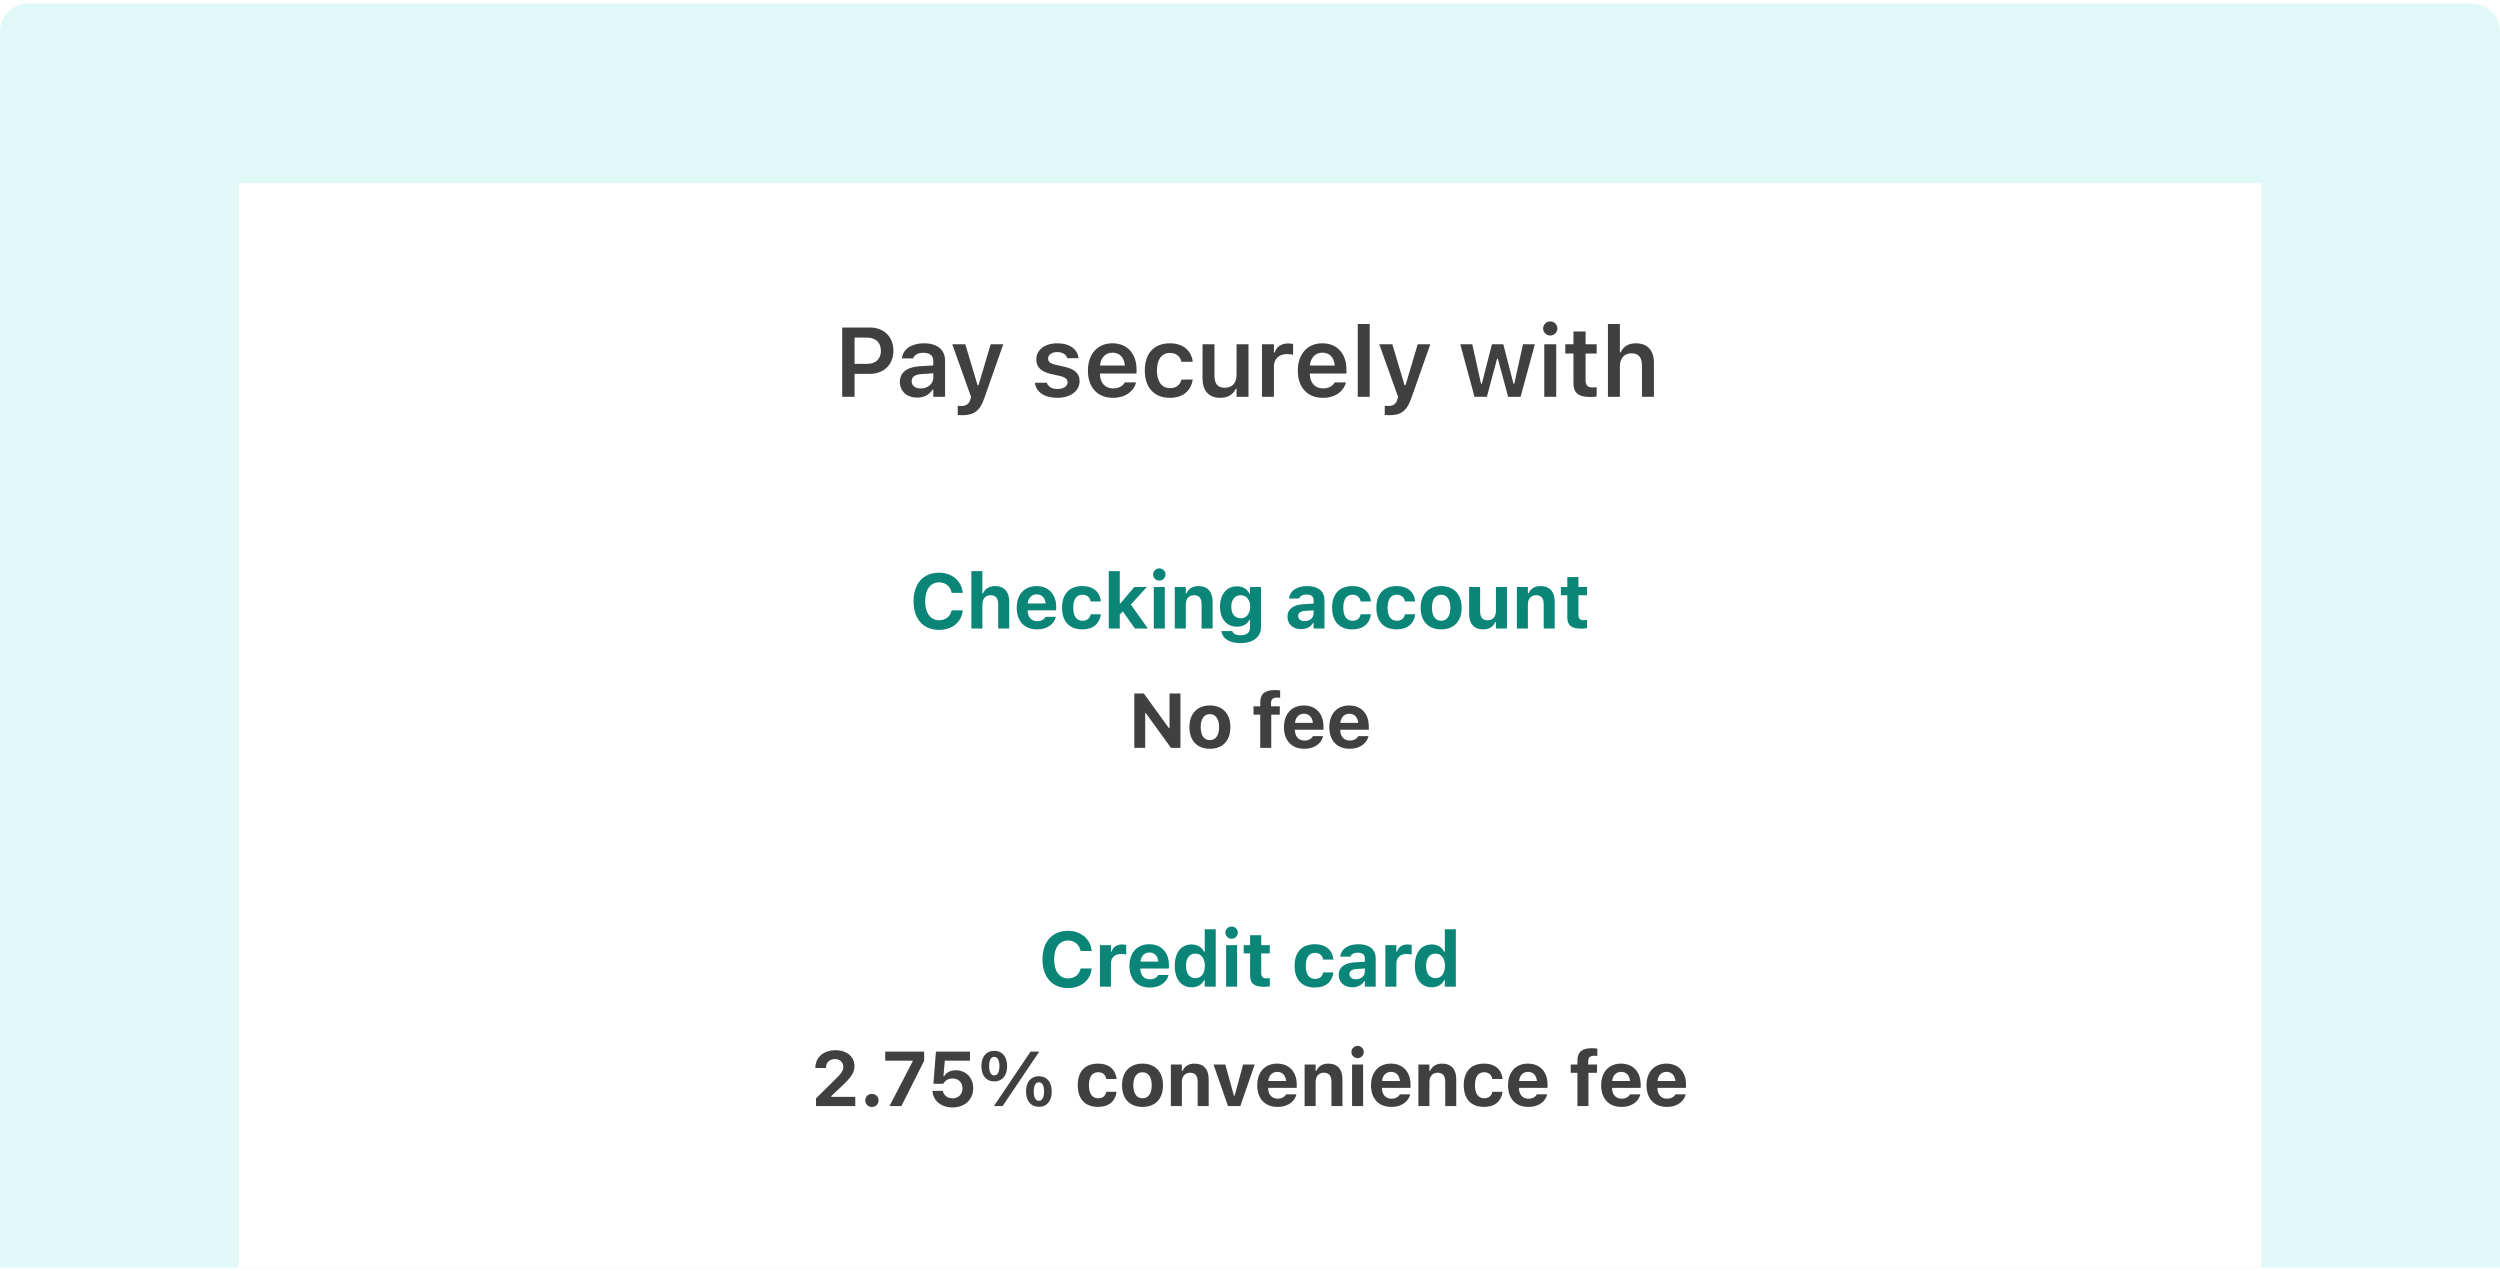 <svg width="356" height="181" viewBox="0 0 356 181" fill="none" xmlns="http://www.w3.org/2000/svg">
<g clip-path="url(#clip0_636_39306)">
<path d="M0 4.5C0 2.291 1.791 0.5 4 0.5H352C354.209 0.5 356 2.291 356 4.5V180.5H0V4.5Z" fill="#E0F9F6"/>
<g filter="url(#filter0_d_636_39306)">
<rect x="34" y="24.5" width="288" height="165" fill="white"/>
</g>
<g filter="url(#filter1_d_636_39306)">
<rect x="58" y="123.5" width="240" height="44" rx="3.2" fill="white"/>
</g>
<path d="M152.084 140.699C149.839 140.699 148.448 139.141 148.448 136.627V136.617C148.448 134.103 149.834 132.551 152.084 132.551C153.921 132.551 155.296 133.722 155.447 135.36V135.424H153.867V135.387C153.701 134.517 153.008 133.926 152.084 133.926C150.865 133.926 150.108 134.952 150.108 136.617V136.627C150.108 138.292 150.865 139.324 152.09 139.324C153.019 139.324 153.69 138.781 153.862 137.954L153.873 137.911H155.452L155.447 137.97C155.28 139.592 153.953 140.699 152.084 140.699ZM156.629 140.5V134.586H158.198V135.505H158.294C158.482 134.866 159.019 134.49 159.787 134.49C159.997 134.49 160.217 134.522 160.373 134.565V135.935C160.137 135.881 159.895 135.843 159.653 135.843C158.762 135.843 158.198 136.354 158.198 137.191V140.5H156.629ZM163.72 140.624C161.921 140.624 160.831 139.447 160.831 137.551V137.546C160.831 135.666 161.932 134.458 163.656 134.458C165.38 134.458 166.454 135.639 166.454 137.428V137.917H162.383C162.399 138.889 162.92 139.453 163.752 139.453C164.44 139.453 164.821 139.087 164.929 138.862L164.945 138.83H166.406L166.395 138.883C166.212 139.625 165.45 140.624 163.72 140.624ZM163.683 135.634C163.001 135.634 162.496 136.096 162.399 136.934H164.95C164.854 136.074 164.365 135.634 163.683 135.634ZM169.689 140.591C168.212 140.591 167.288 139.437 167.288 137.546V137.535C167.288 135.634 168.19 134.49 169.689 134.49C170.5 134.49 171.16 134.887 171.456 135.532H171.552V132.325H173.121V140.5H171.552V139.582H171.456C171.15 140.221 170.521 140.591 169.689 140.591ZM170.22 139.292C171.053 139.292 171.569 138.636 171.569 137.551V137.541C171.569 136.456 171.048 135.79 170.22 135.79C169.393 135.79 168.883 136.456 168.883 137.535V137.546C168.883 138.636 169.393 139.292 170.22 139.292ZM175.383 133.679C174.9 133.679 174.497 133.292 174.497 132.809C174.497 132.32 174.9 131.933 175.383 131.933C175.867 131.933 176.264 132.32 176.264 132.809C176.264 133.292 175.867 133.679 175.383 133.679ZM174.594 140.5V134.586H176.162V140.5H174.594ZM180.036 140.521C178.596 140.521 178.016 140.054 178.016 138.905V135.768H177.103V134.586H178.016V133.174H179.601V134.586H180.82V135.768H179.601V138.545C179.601 139.077 179.826 139.313 180.358 139.313C180.562 139.313 180.669 139.302 180.82 139.286V140.452C180.626 140.489 180.336 140.521 180.036 140.521ZM187.246 140.624C185.398 140.624 184.351 139.501 184.351 137.535V137.524C184.351 135.58 185.393 134.458 187.246 134.458C188.814 134.458 189.743 135.312 189.883 136.633V136.649H188.422L188.417 136.638C188.315 136.063 187.923 135.688 187.251 135.688C186.408 135.688 185.946 136.343 185.946 137.524V137.535C185.946 138.733 186.413 139.394 187.251 139.394C187.896 139.394 188.277 139.087 188.417 138.497L188.428 138.475H189.878L189.872 138.507C189.711 139.796 188.787 140.624 187.246 140.624ZM192.559 140.591C191.431 140.591 190.631 139.893 190.631 138.819V138.808C190.631 137.745 191.453 137.122 192.924 137.036L194.353 136.95V136.461C194.353 135.951 194.004 135.661 193.359 135.661C192.795 135.661 192.436 135.859 192.312 136.208L192.301 136.23H190.851L190.856 136.182C190.98 135.145 191.958 134.458 193.445 134.458C195.014 134.458 195.9 135.199 195.9 136.461V140.5H194.353V139.716H194.256C193.956 140.264 193.333 140.591 192.559 140.591ZM192.162 138.722C192.162 139.173 192.543 139.447 193.085 139.447C193.811 139.447 194.353 138.969 194.353 138.346V137.911L193.161 137.986C192.489 138.029 192.162 138.282 192.162 138.711V138.722ZM197.276 140.5V134.586H198.844V135.505H198.941C199.129 134.866 199.666 134.49 200.434 134.49C200.644 134.49 200.864 134.522 201.02 134.565V135.935C200.783 135.881 200.542 135.843 200.3 135.843C199.408 135.843 198.844 136.354 198.844 137.191V140.5H197.276ZM203.878 140.591C202.401 140.591 201.477 139.437 201.477 137.546V137.535C201.477 135.634 202.38 134.49 203.878 134.49C204.689 134.49 205.35 134.887 205.645 135.532H205.742V132.325H207.31V140.5H205.742V139.582H205.645C205.339 140.221 204.711 140.591 203.878 140.591ZM204.41 139.292C205.242 139.292 205.758 138.636 205.758 137.551V137.541C205.758 136.456 205.237 135.79 204.41 135.79C203.583 135.79 203.073 136.456 203.073 137.535V137.546C203.073 138.636 203.583 139.292 204.41 139.292Z" fill="#0A8577"/>
<path d="M116.2 157.5V156.41L118.697 153.944C119.788 152.886 120.083 152.494 120.083 151.952V151.936C120.083 151.275 119.632 150.813 118.891 150.813C118.133 150.813 117.612 151.318 117.612 152.054V152.081H116.114L116.108 152.059C116.108 150.571 117.268 149.551 118.966 149.551C120.561 149.551 121.678 150.464 121.678 151.801V151.817C121.678 152.698 121.222 153.429 119.809 154.734L118.375 156.071V156.195H121.791V157.5H116.2ZM124.161 157.634C123.613 157.634 123.215 157.231 123.215 156.7C123.215 156.168 123.613 155.771 124.161 155.771C124.714 155.771 125.106 156.168 125.106 156.7C125.106 157.231 124.714 157.634 124.161 157.634ZM126.665 157.5L129.968 151.13V151.039H126.058V149.744H131.601V151.055L128.362 157.5H126.665ZM135.641 157.699C133.981 157.699 132.886 156.71 132.794 155.416L132.789 155.341H134.261L134.271 155.378C134.384 155.948 134.916 156.404 135.646 156.404C136.479 156.404 137.059 155.819 137.059 154.986V154.976C137.059 154.148 136.474 153.574 135.652 153.574C135.26 153.574 134.927 153.687 134.669 153.907C134.524 154.025 134.395 154.17 134.309 154.336H132.918L133.278 149.75H138.122V151.039H134.54L134.347 153.246H134.443C134.755 152.725 135.356 152.403 136.098 152.403C137.542 152.403 138.584 153.466 138.584 154.943V154.954C138.584 156.587 137.381 157.699 135.641 157.699ZM141.583 153.998C140.449 153.998 139.751 153.16 139.751 151.817V151.812C139.751 150.469 140.449 149.637 141.583 149.637C142.721 149.637 143.414 150.469 143.414 151.812V151.817C143.414 153.16 142.721 153.998 141.583 153.998ZM142.775 157.5H141.534L146.75 149.75H147.99L142.775 157.5ZM141.583 153.139C142.055 153.139 142.318 152.661 142.318 151.817V151.812C142.318 150.963 142.055 150.496 141.583 150.496C141.115 150.496 140.852 150.963 140.852 151.812V151.817C140.852 152.661 141.115 153.139 141.583 153.139ZM147.937 157.613C146.803 157.613 146.105 156.775 146.105 155.432V155.427C146.105 154.084 146.803 153.251 147.937 153.251C149.075 153.251 149.768 154.084 149.768 155.427V155.432C149.768 156.775 149.075 157.613 147.937 157.613ZM147.937 156.753C148.409 156.753 148.672 156.275 148.672 155.432V155.427C148.672 154.578 148.409 154.111 147.937 154.111C147.469 154.111 147.206 154.578 147.206 155.427V155.432C147.206 156.275 147.469 156.753 147.937 156.753ZM156.366 157.624C154.518 157.624 153.471 156.501 153.471 154.535V154.524C153.471 152.58 154.513 151.458 156.366 151.458C157.934 151.458 158.864 152.312 159.003 153.633V153.649H157.542L157.537 153.638C157.435 153.063 157.043 152.688 156.371 152.688C155.528 152.688 155.066 153.343 155.066 154.524V154.535C155.066 155.733 155.534 156.394 156.371 156.394C157.016 156.394 157.397 156.087 157.537 155.497L157.548 155.475H158.998L158.993 155.507C158.831 156.796 157.908 157.624 156.366 157.624ZM162.694 157.624C160.874 157.624 159.778 156.469 159.778 154.546V154.535C159.778 152.628 160.89 151.458 162.694 151.458C164.499 151.458 165.611 152.623 165.611 154.535V154.546C165.611 156.474 164.515 157.624 162.694 157.624ZM162.694 156.394C163.527 156.394 164.005 155.711 164.005 154.546V154.535C164.005 153.38 163.522 152.688 162.694 152.688C161.862 152.688 161.384 153.38 161.384 154.535V154.546C161.384 155.711 161.856 156.394 162.694 156.394ZM166.729 157.5V151.586H168.298V152.5H168.394C168.663 151.86 169.248 151.458 170.092 151.458C171.407 151.458 172.116 152.263 172.116 153.676V157.5H170.548V154.03C170.548 153.198 170.204 152.757 169.463 152.757C168.738 152.757 168.298 153.278 168.298 154.079V157.5H166.729ZM174.862 157.5L172.805 151.586H174.486L175.711 156.034H175.807L177.021 151.586H178.67L176.624 157.5H174.862ZM181.921 157.624C180.122 157.624 179.031 156.447 179.031 154.551V154.546C179.031 152.666 180.132 151.458 181.856 151.458C183.581 151.458 184.655 152.639 184.655 154.428V154.917H180.584C180.6 155.889 181.121 156.453 181.953 156.453C182.641 156.453 183.022 156.087 183.129 155.862L183.146 155.83H184.606L184.596 155.883C184.413 156.625 183.65 157.624 181.921 157.624ZM181.883 152.634C181.201 152.634 180.696 153.096 180.6 153.934H183.151C183.054 153.074 182.565 152.634 181.883 152.634ZM185.778 157.5V151.586H187.347V152.5H187.444C187.712 151.86 188.298 151.458 189.141 151.458C190.457 151.458 191.166 152.263 191.166 153.676V157.5H189.597V154.03C189.597 153.198 189.254 152.757 188.512 152.757C187.787 152.757 187.347 153.278 187.347 154.079V157.5H185.778ZM193.326 150.679C192.843 150.679 192.44 150.292 192.44 149.809C192.44 149.32 192.843 148.933 193.326 148.933C193.809 148.933 194.207 149.32 194.207 149.809C194.207 150.292 193.809 150.679 193.326 150.679ZM192.536 157.5V151.586H194.105V157.5H192.536ZM198.124 157.624C196.324 157.624 195.234 156.447 195.234 154.551V154.546C195.234 152.666 196.335 151.458 198.059 151.458C199.783 151.458 200.857 152.639 200.857 154.428V154.917H196.786C196.802 155.889 197.323 156.453 198.156 156.453C198.843 156.453 199.225 156.087 199.332 155.862L199.348 155.83H200.809L200.798 155.883C200.616 156.625 199.853 157.624 198.124 157.624ZM198.086 152.634C197.404 152.634 196.899 153.096 196.802 153.934H199.354C199.257 153.074 198.768 152.634 198.086 152.634ZM201.981 157.5V151.586H203.549V152.5H203.646C203.915 151.86 204.5 151.458 205.343 151.458C206.659 151.458 207.368 152.263 207.368 153.676V157.5H205.8V154.03C205.8 153.198 205.456 152.757 204.715 152.757C203.99 152.757 203.549 153.278 203.549 154.079V157.5H201.981ZM211.333 157.624C209.486 157.624 208.438 156.501 208.438 154.535V154.524C208.438 152.58 209.48 151.458 211.333 151.458C212.902 151.458 213.831 152.312 213.971 153.633V153.649H212.51L212.504 153.638C212.402 153.063 212.01 152.688 211.339 152.688C210.495 152.688 210.034 153.343 210.034 154.524V154.535C210.034 155.733 210.501 156.394 211.339 156.394C211.983 156.394 212.365 156.087 212.504 155.497L212.515 155.475H213.965L213.96 155.507C213.799 156.796 212.875 157.624 211.333 157.624ZM217.635 157.624C215.835 157.624 214.745 156.447 214.745 154.551V154.546C214.745 152.666 215.846 151.458 217.57 151.458C219.294 151.458 220.369 152.639 220.369 154.428V154.917H216.297C216.313 155.889 216.834 156.453 217.667 156.453C218.354 156.453 218.736 156.087 218.843 155.862L218.859 155.83H220.32L220.31 155.883C220.127 156.625 219.364 157.624 217.635 157.624ZM217.597 152.634C216.915 152.634 216.41 153.096 216.313 153.934H218.865C218.768 153.074 218.279 152.634 217.597 152.634ZM224.625 157.5V152.768H223.669V151.586H224.625V151.033C224.625 149.857 225.226 149.266 226.655 149.266C226.972 149.266 227.235 149.288 227.461 149.325V150.373C227.364 150.356 227.198 150.34 226.993 150.34C226.387 150.34 226.161 150.625 226.161 151.141V151.586H227.412V152.768H226.193V157.5H224.625ZM230.894 157.624C229.095 157.624 228.004 156.447 228.004 154.551V154.546C228.004 152.666 229.105 151.458 230.83 151.458C232.554 151.458 233.628 152.639 233.628 154.428V154.917H229.557C229.573 155.889 230.094 156.453 230.926 156.453C231.614 156.453 231.995 156.087 232.103 155.862L232.119 155.83H233.58L233.569 155.883C233.386 156.625 232.624 157.624 230.894 157.624ZM230.856 152.634C230.174 152.634 229.669 153.096 229.573 153.934H232.124C232.027 153.074 231.539 152.634 230.856 152.634ZM237.351 157.624C235.552 157.624 234.462 156.447 234.462 154.551V154.546C234.462 152.666 235.563 151.458 237.287 151.458C239.011 151.458 240.085 152.639 240.085 154.428V154.917H236.014C236.03 155.889 236.551 156.453 237.383 156.453C238.071 156.453 238.452 156.087 238.56 155.862L238.576 155.83H240.037L240.026 155.883C239.843 156.625 239.081 157.624 237.351 157.624ZM237.314 152.634C236.631 152.634 236.127 153.096 236.03 153.934H238.581C238.484 153.074 237.996 152.634 237.314 152.634Z" fill="#404040"/>
<g filter="url(#filter2_d_636_39306)">
<rect x="58" y="72.5" width="240" height="44" rx="3.2" fill="white"/>
</g>
<path d="M133.723 89.699C131.478 89.699 130.087 88.141 130.087 85.627V85.617C130.087 83.103 131.472 81.551 133.723 81.551C135.56 81.551 136.935 82.722 137.085 84.36V84.424H135.506V84.387C135.34 83.517 134.647 82.926 133.723 82.926C132.504 82.926 131.746 83.952 131.746 85.617V85.627C131.746 87.293 132.504 88.324 133.728 88.324C134.658 88.324 135.329 87.781 135.501 86.954L135.512 86.911H137.091L137.085 86.97C136.919 88.592 135.592 89.699 133.723 89.699ZM138.322 89.5V81.325H139.89V84.499H139.987C140.255 83.86 140.841 83.457 141.684 83.457C143 83.457 143.709 84.263 143.709 85.676V89.5H142.141V86.03C142.141 85.198 141.797 84.757 141.056 84.757C140.331 84.757 139.89 85.278 139.89 86.079V89.5H138.322ZM147.669 89.624C145.869 89.624 144.779 88.447 144.779 86.551V86.546C144.779 84.666 145.88 83.457 147.604 83.457C149.328 83.457 150.402 84.639 150.402 86.428V86.916H146.331C146.347 87.889 146.868 88.453 147.701 88.453C148.388 88.453 148.77 88.087 148.877 87.862L148.893 87.83H150.354L150.343 87.883C150.161 88.624 149.398 89.624 147.669 89.624ZM147.631 84.634C146.949 84.634 146.444 85.096 146.347 85.934H148.899C148.802 85.074 148.313 84.634 147.631 84.634ZM154.131 89.624C152.284 89.624 151.236 88.501 151.236 86.535V86.524C151.236 84.58 152.278 83.457 154.131 83.457C155.7 83.457 156.629 84.311 156.768 85.633V85.649H155.307L155.302 85.638C155.2 85.064 154.808 84.688 154.137 84.688C153.293 84.688 152.831 85.343 152.831 86.524V86.535C152.831 87.733 153.299 88.394 154.137 88.394C154.781 88.394 155.162 88.087 155.302 87.497L155.313 87.475H156.763L156.758 87.507C156.596 88.796 155.673 89.624 154.131 89.624ZM157.887 89.5V81.325H159.455V85.923H159.552L161.528 83.586H163.306L161.034 86.095L163.462 89.5H161.609L159.885 87.061L159.455 87.518V89.5H157.887ZM165.09 82.679C164.607 82.679 164.204 82.292 164.204 81.809C164.204 81.32 164.607 80.933 165.09 80.933C165.574 80.933 165.971 81.32 165.971 81.809C165.971 82.292 165.574 82.679 165.09 82.679ZM164.301 89.5V83.586H165.869V89.5H164.301ZM167.288 89.5V83.586H168.857V84.499H168.953C169.222 83.86 169.807 83.457 170.651 83.457C171.967 83.457 172.676 84.263 172.676 85.676V89.5H171.107V86.03C171.107 85.198 170.763 84.757 170.022 84.757C169.297 84.757 168.857 85.278 168.857 86.079V89.5H167.288ZM176.646 91.579C175.008 91.579 174.057 90.891 173.928 89.887V89.86H175.48L175.486 89.881C175.572 90.225 175.98 90.461 176.678 90.461C177.516 90.461 178.005 90.069 178.005 89.382V88.281H177.908C177.581 88.904 176.957 89.242 176.136 89.242C174.648 89.242 173.729 88.093 173.729 86.412V86.401C173.729 84.661 174.648 83.49 176.163 83.49C176.974 83.49 177.607 83.887 177.924 84.553H177.999V83.586H179.568V89.317C179.568 90.703 178.435 91.579 176.646 91.579ZM176.667 88.039C177.516 88.039 178.021 87.378 178.021 86.406V86.395C178.021 85.423 177.511 84.763 176.667 84.763C175.824 84.763 175.335 85.423 175.335 86.395V86.406C175.335 87.378 175.819 88.039 176.667 88.039ZM185.263 89.591C184.136 89.591 183.335 88.893 183.335 87.819V87.808C183.335 86.745 184.157 86.122 185.629 86.036L187.057 85.95V85.461C187.057 84.951 186.708 84.661 186.064 84.661C185.5 84.661 185.14 84.859 185.016 85.209L185.006 85.23H183.555L183.561 85.182C183.684 84.145 184.662 83.457 186.15 83.457C187.718 83.457 188.604 84.199 188.604 85.461V89.5H187.057V88.716H186.961C186.66 89.264 186.037 89.591 185.263 89.591ZM184.866 87.722C184.866 88.173 185.247 88.447 185.79 88.447C186.515 88.447 187.057 87.969 187.057 87.346V86.911L185.865 86.986C185.194 87.029 184.866 87.282 184.866 87.711V87.722ZM192.585 89.624C190.738 89.624 189.69 88.501 189.69 86.535V86.524C189.69 84.58 190.732 83.457 192.585 83.457C194.154 83.457 195.083 84.311 195.223 85.633V85.649H193.762L193.756 85.638C193.654 85.064 193.262 84.688 192.591 84.688C191.747 84.688 191.286 85.343 191.286 86.524V86.535C191.286 87.733 191.753 88.394 192.591 88.394C193.235 88.394 193.617 88.087 193.756 87.497L193.767 87.475H195.217L195.212 87.507C195.051 88.796 194.127 89.624 192.585 89.624ZM198.892 89.624C197.045 89.624 195.997 88.501 195.997 86.535V86.524C195.997 84.58 197.039 83.457 198.892 83.457C200.461 83.457 201.39 84.311 201.529 85.633V85.649H200.068L200.063 85.638C199.961 85.064 199.569 84.688 198.898 84.688C198.054 84.688 197.592 85.343 197.592 86.524V86.535C197.592 87.733 198.06 88.394 198.898 88.394C199.542 88.394 199.923 88.087 200.063 87.497L200.074 87.475H201.524L201.519 87.507C201.358 88.796 200.434 89.624 198.892 89.624ZM205.22 89.624C203.4 89.624 202.304 88.469 202.304 86.546V86.535C202.304 84.628 203.416 83.457 205.22 83.457C207.025 83.457 208.137 84.623 208.137 86.535V86.546C208.137 88.474 207.041 89.624 205.22 89.624ZM205.22 88.394C206.053 88.394 206.531 87.711 206.531 86.546V86.535C206.531 85.38 206.048 84.688 205.22 84.688C204.388 84.688 203.91 85.38 203.91 86.535V86.546C203.91 87.711 204.383 88.394 205.22 88.394ZM211.21 89.624C209.884 89.624 209.202 88.818 209.202 87.411V83.586H210.77V87.051C210.77 87.889 211.087 88.324 211.828 88.324C212.601 88.324 213.02 87.803 213.02 87.002V83.586H214.589V89.5H213.02V88.587H212.924C212.655 89.231 212.054 89.624 211.21 89.624ZM216.003 89.5V83.586H217.571V84.499H217.668C217.936 83.86 218.522 83.457 219.365 83.457C220.681 83.457 221.39 84.263 221.39 85.676V89.5H219.821V86.03C219.821 85.198 219.478 84.757 218.736 84.757C218.011 84.757 217.571 85.278 217.571 86.079V89.5H216.003ZM225.204 89.522C223.765 89.522 223.185 89.054 223.185 87.905V84.768H222.272V83.586H223.185V82.174H224.769V83.586H225.988V84.768H224.769V87.545C224.769 88.077 224.995 88.313 225.527 88.313C225.731 88.313 225.838 88.302 225.988 88.286V89.452C225.795 89.489 225.505 89.522 225.204 89.522Z" fill="#0A8577"/>
<path d="M161.524 106.5V98.749H162.878L166.455 103.686H166.541V98.749H168.093V106.5H166.75L163.162 101.542H163.076V106.5H161.524ZM172.289 106.624C170.468 106.624 169.372 105.469 169.372 103.546V103.535C169.372 101.628 170.484 100.458 172.289 100.458C174.094 100.458 175.205 101.623 175.205 103.535V103.546C175.205 105.474 174.11 106.624 172.289 106.624ZM172.289 105.394C173.121 105.394 173.599 104.711 173.599 103.546V103.535C173.599 102.38 173.116 101.688 172.289 101.688C171.456 101.688 170.978 102.38 170.978 103.535V103.546C170.978 104.711 171.451 105.394 172.289 105.394ZM179.456 106.5V101.768H178.5V100.586H179.456V100.033C179.456 98.857 180.058 98.266 181.486 98.266C181.803 98.266 182.067 98.288 182.292 98.325V99.373C182.195 99.356 182.029 99.34 181.825 99.34C181.218 99.34 180.992 99.625 180.992 100.141V100.586H182.244V101.768H181.025V106.5H179.456ZM185.725 106.624C183.926 106.624 182.836 105.447 182.836 103.551V103.546C182.836 101.666 183.937 100.458 185.661 100.458C187.385 100.458 188.459 101.639 188.459 103.428V103.917H184.388C184.404 104.889 184.925 105.453 185.758 105.453C186.445 105.453 186.826 105.087 186.934 104.862L186.95 104.83H188.411L188.4 104.883C188.218 105.625 187.455 106.624 185.725 106.624ZM185.688 101.634C185.006 101.634 184.501 102.096 184.404 102.934H186.955C186.859 102.074 186.37 101.634 185.688 101.634ZM192.183 106.624C190.383 106.624 189.293 105.447 189.293 103.551V103.546C189.293 101.666 190.394 100.458 192.118 100.458C193.842 100.458 194.916 101.639 194.916 103.428V103.917H190.845C190.861 104.889 191.382 105.453 192.215 105.453C192.902 105.453 193.284 105.087 193.391 104.862L193.407 104.83H194.868L194.857 104.883C194.675 105.625 193.912 106.624 192.183 106.624ZM192.145 101.634C191.463 101.634 190.958 102.096 190.861 102.934H193.413C193.316 102.074 192.827 101.634 192.145 101.634Z" fill="#404040"/>
<path d="M119.927 56.5V46.636H123.864C125.867 46.636 127.221 47.955 127.221 49.931V49.944C127.221 51.913 125.867 53.239 123.864 53.239H121.691V56.5H119.927ZM123.434 48.078H121.691V51.817H123.434C124.698 51.817 125.437 51.134 125.437 49.951V49.938C125.437 48.755 124.698 48.078 123.434 48.078ZM130.595 56.623C129.173 56.623 128.141 55.748 128.141 54.388V54.374C128.141 53.041 129.159 52.262 130.978 52.152L132.899 52.036V51.394C132.899 50.648 132.413 50.238 131.497 50.238C130.718 50.238 130.212 50.519 130.041 51.011L130.034 51.038H128.428L128.435 50.977C128.599 49.719 129.802 48.885 131.579 48.885C133.5 48.885 134.58 49.815 134.58 51.394V56.5H132.899V55.475H132.782C132.372 56.199 131.579 56.623 130.595 56.623ZM129.823 54.306C129.823 54.941 130.363 55.317 131.115 55.317C132.14 55.317 132.899 54.648 132.899 53.759V53.157L131.217 53.267C130.267 53.328 129.823 53.677 129.823 54.292V54.306ZM137.032 59.125C136.827 59.125 136.587 59.118 136.382 59.098V57.792C136.519 57.806 136.71 57.812 136.888 57.812C137.585 57.812 138.002 57.525 138.187 56.849L138.276 56.507L135.603 49.028H137.462L139.206 54.866H139.335L141.072 49.028H142.863L140.183 56.657C139.54 58.53 138.686 59.125 137.032 59.125ZM150.561 56.65C148.661 56.65 147.512 55.775 147.369 54.511V54.497H149.057L149.064 54.511C149.242 55.03 149.741 55.393 150.589 55.393C151.436 55.393 152.024 55.01 152.024 54.449V54.435C152.024 53.998 151.696 53.711 150.876 53.526L149.666 53.253C148.244 52.938 147.567 52.269 147.567 51.168V51.161C147.567 49.815 148.798 48.885 150.561 48.885C152.38 48.885 153.467 49.787 153.576 50.997V51.011H151.976L151.969 50.99C151.846 50.519 151.354 50.136 150.554 50.136C149.796 50.136 149.249 50.505 149.249 51.065V51.072C149.249 51.51 149.563 51.776 150.37 51.961L151.58 52.227C153.043 52.556 153.733 53.178 153.733 54.265V54.278C153.733 55.7 152.4 56.65 150.561 56.65ZM158.488 56.65C156.267 56.65 154.92 55.16 154.92 52.781V52.774C154.92 50.423 156.28 48.885 158.406 48.885C160.532 48.885 161.845 50.375 161.845 52.631V53.191H156.622C156.643 54.531 157.367 55.31 158.522 55.31C159.445 55.31 159.972 54.846 160.136 54.504L160.156 54.456H161.776L161.756 54.518C161.517 55.481 160.518 56.65 158.488 56.65ZM158.427 50.218C157.476 50.218 156.766 50.86 156.636 52.05H160.184C160.067 50.826 159.377 50.218 158.427 50.218ZM166.593 56.65C164.344 56.65 163.018 55.194 163.018 52.754V52.74C163.018 50.327 164.337 48.885 166.586 48.885C168.507 48.885 169.655 49.951 169.847 51.496V51.523H168.24L168.233 51.503C168.076 50.778 167.523 50.259 166.593 50.259C165.431 50.259 164.747 51.175 164.747 52.74V52.754C164.747 54.34 165.438 55.27 166.593 55.27C167.475 55.27 168.015 54.866 168.227 54.08L168.24 54.053L169.847 54.046L169.833 54.101C169.587 55.632 168.486 56.65 166.593 56.65ZM173.781 56.65C172.1 56.65 171.239 55.639 171.239 53.861V49.028H172.941V53.472C172.941 54.627 173.371 55.215 174.397 55.215C175.497 55.215 176.085 54.504 176.085 53.383V49.028H177.787V56.5H176.085V55.365H175.969C175.62 56.165 174.862 56.65 173.781 56.65ZM179.705 56.5V49.028H181.408V50.177H181.524C181.777 49.377 182.46 48.905 183.445 48.905C183.704 48.905 183.971 48.94 184.135 48.987V50.512C183.862 50.457 183.581 50.416 183.287 50.416C182.153 50.416 181.408 51.093 181.408 52.159V56.5H179.705ZM188.377 56.65C186.156 56.65 184.809 55.16 184.809 52.781V52.774C184.809 50.423 186.169 48.885 188.295 48.885C190.421 48.885 191.734 50.375 191.734 52.631V53.191H186.511C186.532 54.531 187.256 55.31 188.412 55.31C189.335 55.31 189.861 54.846 190.025 54.504L190.045 54.456H191.666L191.645 54.518C191.406 55.481 190.408 56.65 188.377 56.65ZM188.316 50.218C187.366 50.218 186.655 50.86 186.525 52.05H190.073C189.957 50.826 189.266 50.218 188.316 50.218ZM193.344 56.5V46.137H195.047V56.5H193.344ZM197.84 59.125C197.635 59.125 197.395 59.118 197.19 59.098V57.792C197.327 57.806 197.518 57.812 197.696 57.812C198.393 57.812 198.81 57.525 198.995 56.849L199.084 56.507L196.411 49.028H198.27L200.014 54.866H200.143L201.88 49.028H203.671L200.991 56.657C200.349 58.53 199.494 59.125 197.84 59.125ZM209.968 56.5L207.945 49.028H209.654L210.898 54.641H211.014L212.449 49.028H214.07L215.519 54.641H215.635L216.872 49.028H218.561L216.537 56.5H214.753L213.297 51.086H213.181L211.732 56.5H209.968ZM220.759 47.777C220.199 47.777 219.741 47.333 219.741 46.773C219.741 46.219 220.199 45.768 220.759 45.768C221.313 45.768 221.771 46.219 221.771 46.773C221.771 47.333 221.313 47.777 220.759 47.777ZM219.905 56.5V49.028H221.607V56.5H219.905ZM226.478 56.534C224.762 56.534 224.058 55.96 224.058 54.518V50.348H222.896V49.028H224.058V47.196H225.788V49.028H227.367V50.348H225.788V54.114C225.788 54.859 226.082 55.174 226.792 55.174C227.032 55.174 227.162 55.167 227.367 55.147V56.459C227.121 56.507 226.806 56.534 226.478 56.534ZM228.97 56.5V46.137H230.673V50.17H230.789C231.144 49.37 231.862 48.885 232.942 48.885C234.61 48.885 235.519 49.89 235.519 51.667V56.5H233.817V52.063C233.817 50.901 233.345 50.313 232.313 50.313C231.301 50.313 230.673 51.024 230.673 52.145V56.5H228.97Z" fill="#404040"/>
</g>
<defs>
<filter id="filter0_d_636_39306" x="27.6" y="19.7" width="300.8" height="177.8" filterUnits="userSpaceOnUse" color-interpolation-filters="sRGB">
<feFlood flood-opacity="0" result="BackgroundImageFix"/>
<feColorMatrix in="SourceAlpha" type="matrix" values="0 0 0 0 0 0 0 0 0 0 0 0 0 0 0 0 0 0 127 0" result="hardAlpha"/>
<feOffset dy="1.6"/>
<feGaussianBlur stdDeviation="3.2"/>
<feComposite in2="hardAlpha" operator="out"/>
<feColorMatrix type="matrix" values="0 0 0 0 0 0 0 0 0 0 0 0 0 0 0 0 0 0 0.025 0"/>
<feBlend mode="normal" in2="BackgroundImageFix" result="effect1_dropShadow_636_39306"/>
<feBlend mode="normal" in="SourceGraphic" in2="effect1_dropShadow_636_39306" result="shape"/>
</filter>
<filter id="filter1_d_636_39306" x="53.2" y="120.3" width="249.6" height="53.6" filterUnits="userSpaceOnUse" color-interpolation-filters="sRGB">
<feFlood flood-opacity="0" result="BackgroundImageFix"/>
<feColorMatrix in="SourceAlpha" type="matrix" values="0 0 0 0 0 0 0 0 0 0 0 0 0 0 0 0 0 0 127 0" result="hardAlpha"/>
<feOffset dy="1.6"/>
<feGaussianBlur stdDeviation="2.4"/>
<feColorMatrix type="matrix" values="0 0 0 0 0 0 0 0 0 0 0 0 0 0 0 0 0 0 0.2 0"/>
<feBlend mode="normal" in2="BackgroundImageFix" result="effect1_dropShadow_636_39306"/>
<feBlend mode="normal" in="SourceGraphic" in2="effect1_dropShadow_636_39306" result="shape"/>
</filter>
<filter id="filter2_d_636_39306" x="53.2" y="69.3" width="249.6" height="53.6" filterUnits="userSpaceOnUse" color-interpolation-filters="sRGB">
<feFlood flood-opacity="0" result="BackgroundImageFix"/>
<feColorMatrix in="SourceAlpha" type="matrix" values="0 0 0 0 0 0 0 0 0 0 0 0 0 0 0 0 0 0 127 0" result="hardAlpha"/>
<feOffset dy="1.6"/>
<feGaussianBlur stdDeviation="2.4"/>
<feColorMatrix type="matrix" values="0 0 0 0 0 0 0 0 0 0 0 0 0 0 0 0 0 0 0.2 0"/>
<feBlend mode="normal" in2="BackgroundImageFix" result="effect1_dropShadow_636_39306"/>
<feBlend mode="normal" in="SourceGraphic" in2="effect1_dropShadow_636_39306" result="shape"/>
</filter>
<clipPath id="clip0_636_39306">
<path d="M0 4.5C0 2.291 1.791 0.5 4 0.5H352C354.209 0.5 356 2.291 356 4.5V180.5H0V4.5Z" fill="white"/>
</clipPath>
</defs>
</svg>

